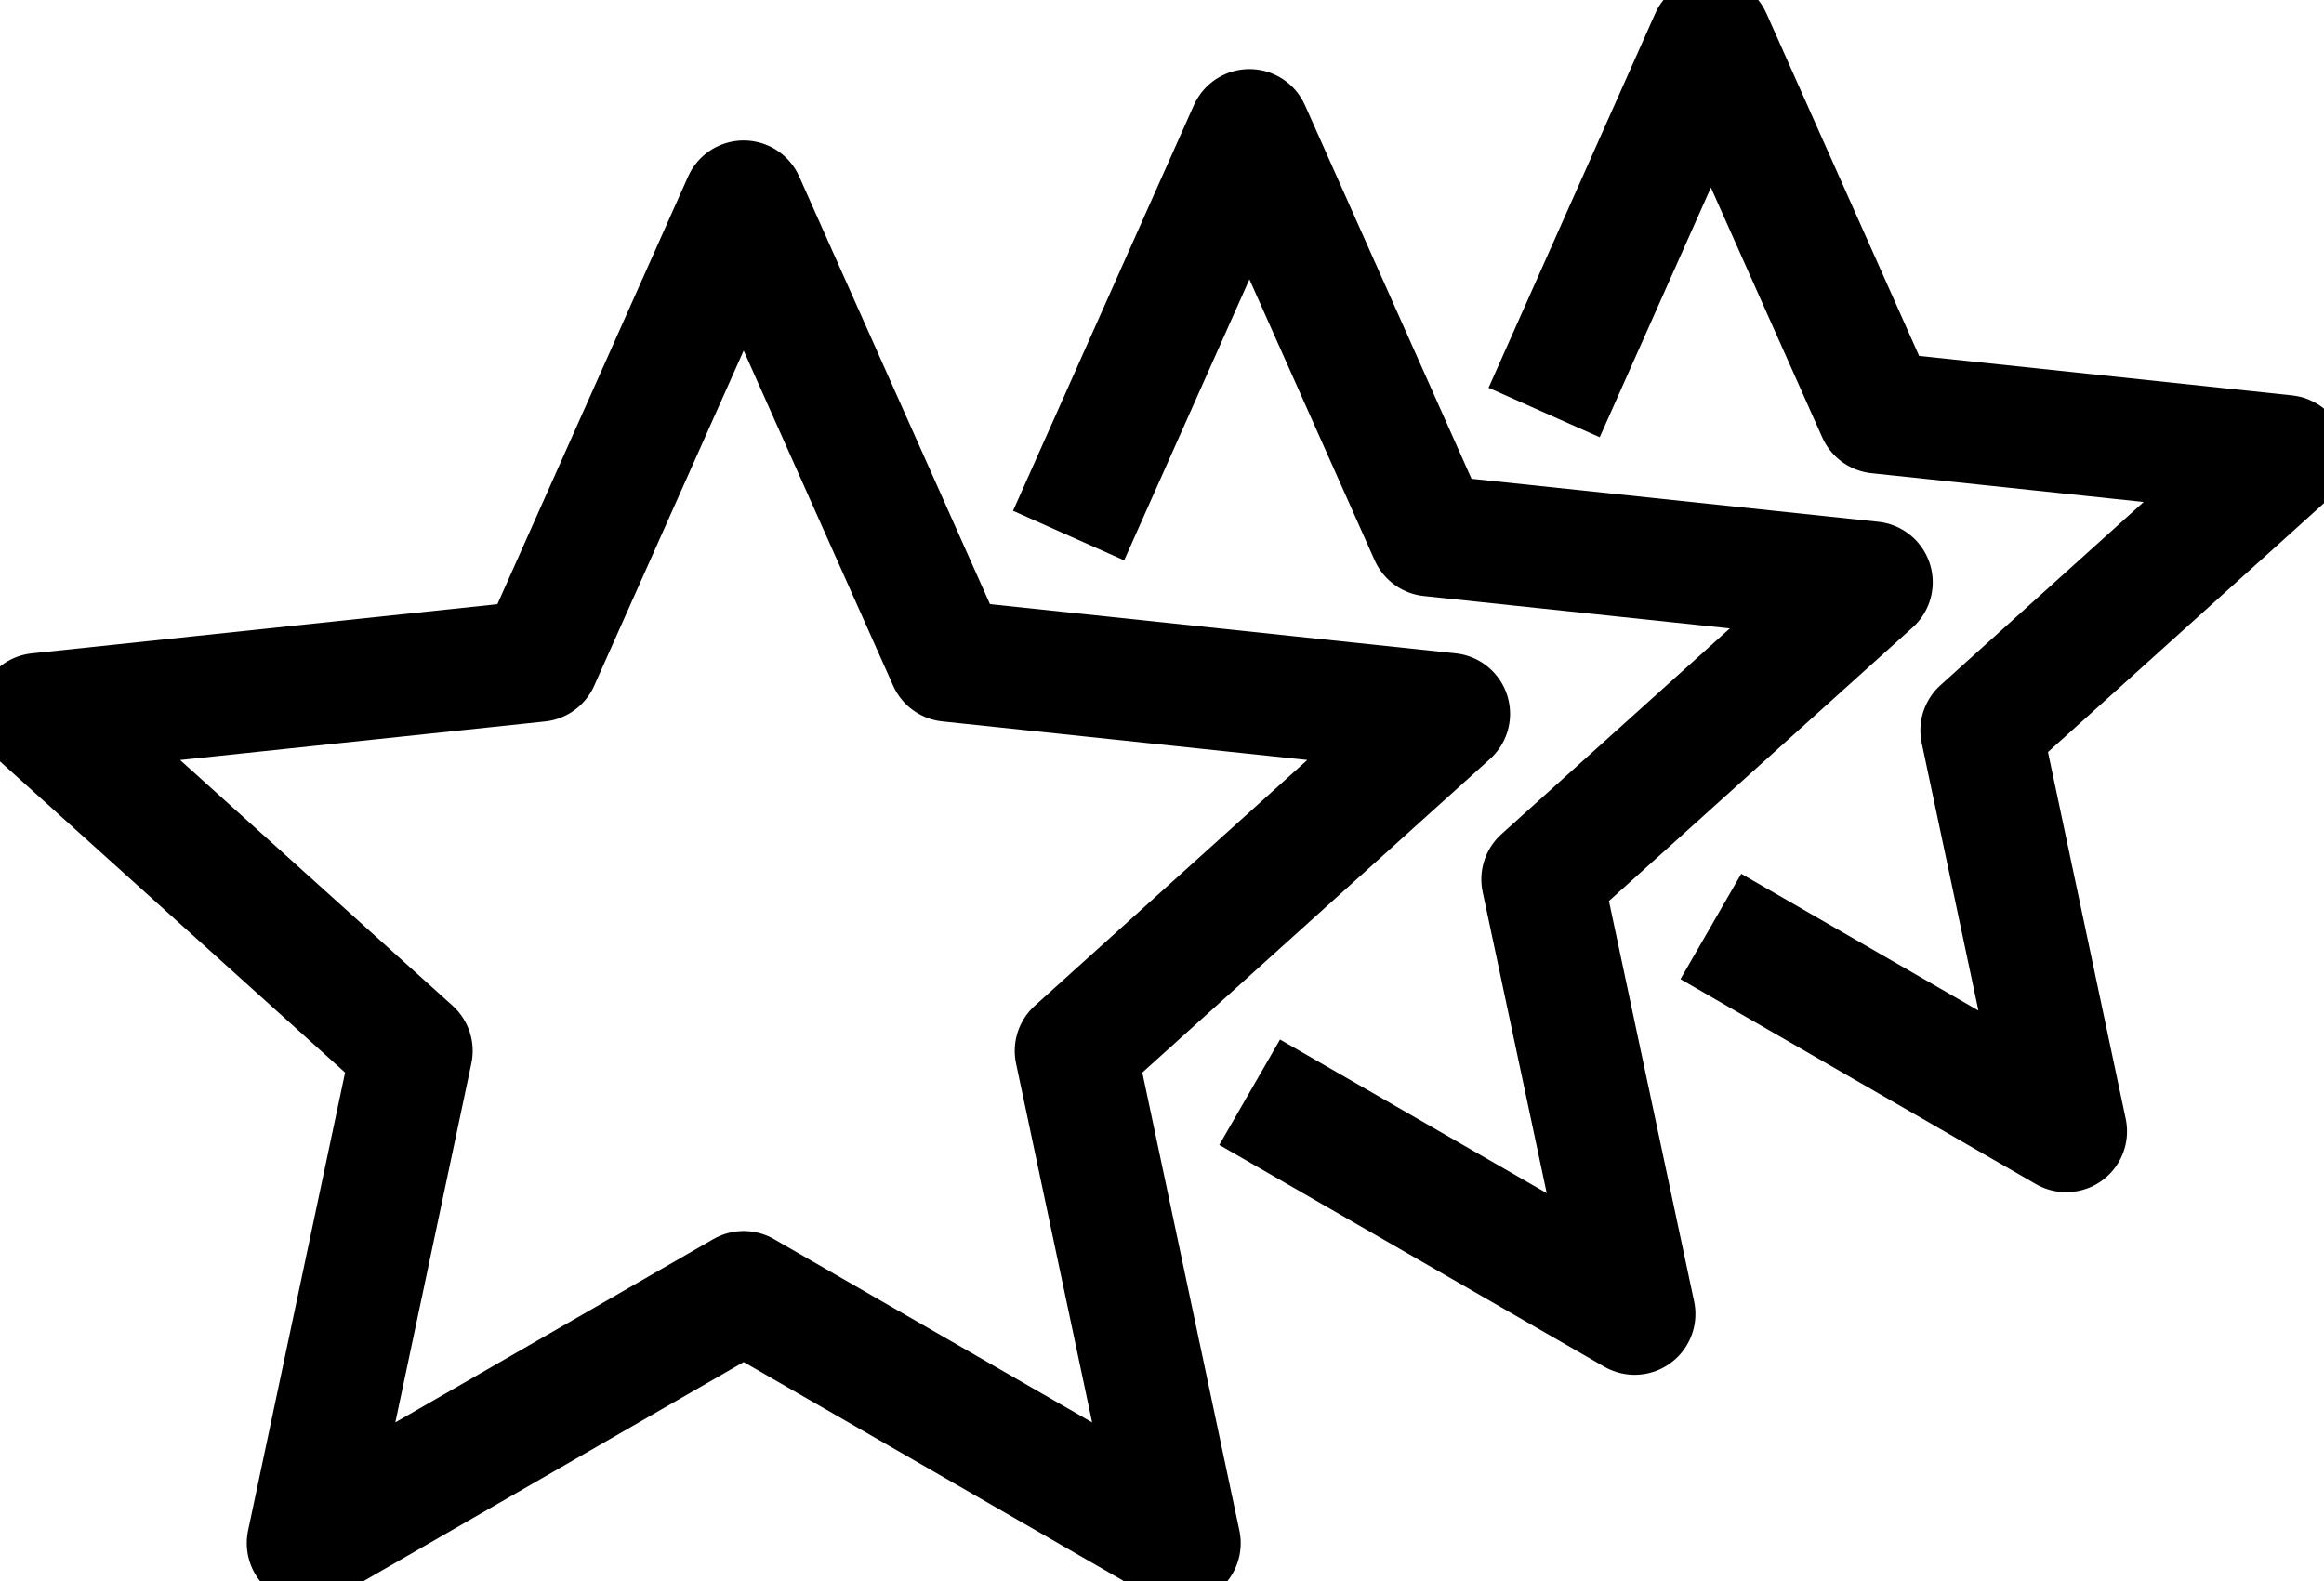 <?xml version="1.0" encoding="UTF-8"?> <svg xmlns="http://www.w3.org/2000/svg" xmlns:xlink="http://www.w3.org/1999/xlink" id="Group_3730" data-name="Group 3730" width="47.761" height="32.502" viewBox="0 0 47.761 32.502"><defs><clipPath id="clip-path"><rect id="Rectangle_1690" data-name="Rectangle 1690" width="47.761" height="32.502" fill="none" stroke="#000" stroke-width="1"></rect></clipPath></defs><g id="Group_3730-2" data-name="Group 3730" transform="translate(0 0)" clip-path="url(#clip-path)"><path id="Path_261" data-name="Path 261" d="M15.75,6.607l4.214,9.448,10.287,1.087L22.571,24.07l2.144,10.119L15.75,29.023,6.788,34.189,8.931,24.07,1.25,17.143l10.287-1.087Z" transform="translate(-0.467 -2.47)" fill="none" stroke="#000" stroke-linecap="round" stroke-linejoin="round" stroke-width="2.5"></path><path id="Path_262" data-name="Path 262" d="M35.068,12.6l3.716-8.337L42.5,12.6l9.077.96L44.8,19.666,46.7,28.6l-7.911-4.558" transform="translate(-13.107 -1.592)" fill="none" stroke="#000" stroke-linejoin="round" stroke-width="2.5"></path><path id="Path_263" data-name="Path 263" d="M50.674,8.946,54.1,1.25l3.432,7.7,8.381.887-6.257,5.642,1.747,8.243L54.1,19.51" transform="translate(-18.94 -0.467)" fill="none" stroke="#000" stroke-linejoin="round" stroke-width="2.5"></path></g></svg> 
